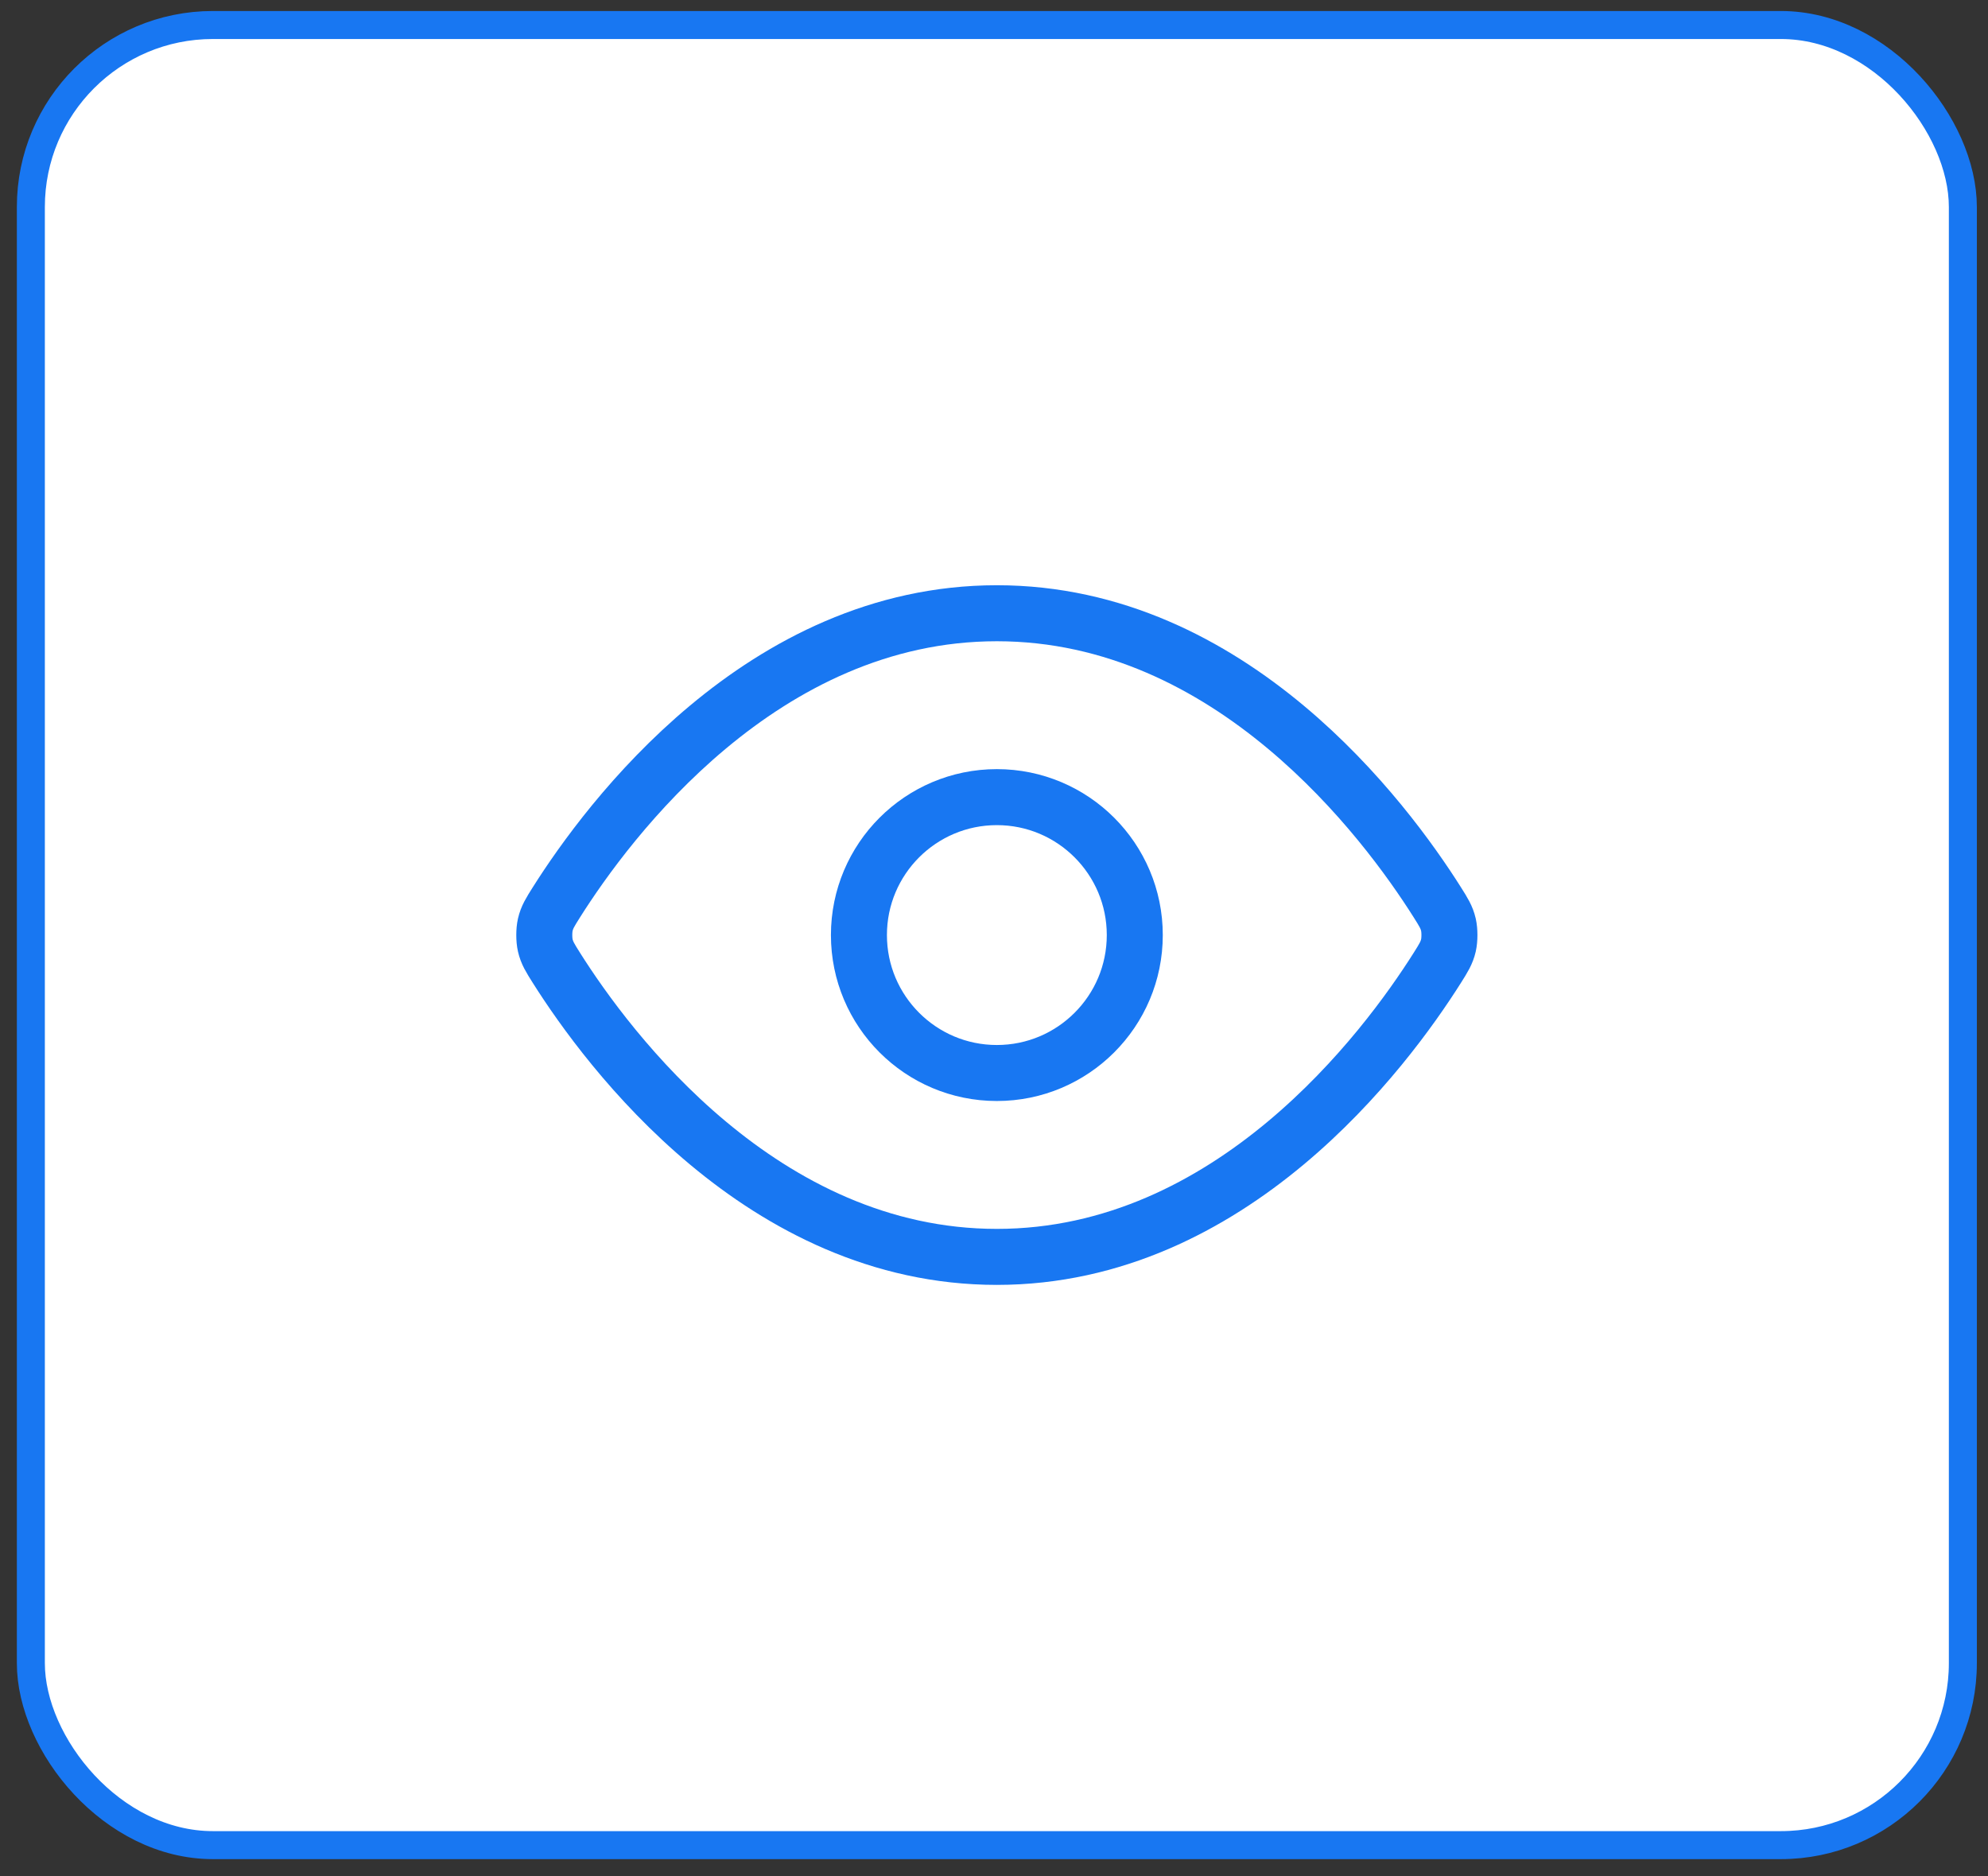<svg width="71" height="67" viewBox="0 0 71 67" fill="none" xmlns="http://www.w3.org/2000/svg">
<rect x="0" y="0" width="71" height="67" fill="#333333" stroke="none"/>
<rect x="1.102" y="0.893" width="69" height="65" rx="6.5" fill="white"/>
<rect x="1.102" y="0.893" width="69" height="65" rx="6.5" stroke="#1877F2"/>
<path d="M19.872 34.564C19.649 34.21 19.537 34.033 19.474 33.76C19.427 33.555 19.427 33.231 19.474 33.026C19.537 32.753 19.649 32.576 19.872 32.222C21.72 29.296 27.22 21.9 35.602 21.9C43.984 21.9 49.484 29.296 51.332 32.222C51.555 32.576 51.667 32.753 51.73 33.026C51.777 33.231 51.777 33.555 51.73 33.76C51.667 34.033 51.555 34.21 51.332 34.564C49.484 37.49 43.984 44.886 35.602 44.886C27.22 44.886 21.72 37.49 19.872 34.564Z" stroke="#1877F2" stroke-width="2" stroke-linecap="round" stroke-linejoin="round"/>
<path d="M35.602 38.319C38.322 38.319 40.528 36.113 40.528 33.393C40.528 30.673 38.322 28.467 35.602 28.467C32.882 28.467 30.676 30.673 30.676 33.393C30.676 36.113 32.882 38.319 35.602 38.319Z" stroke="#1877F2" stroke-width="2" stroke-linecap="round" stroke-linejoin="round"/>
</svg>
